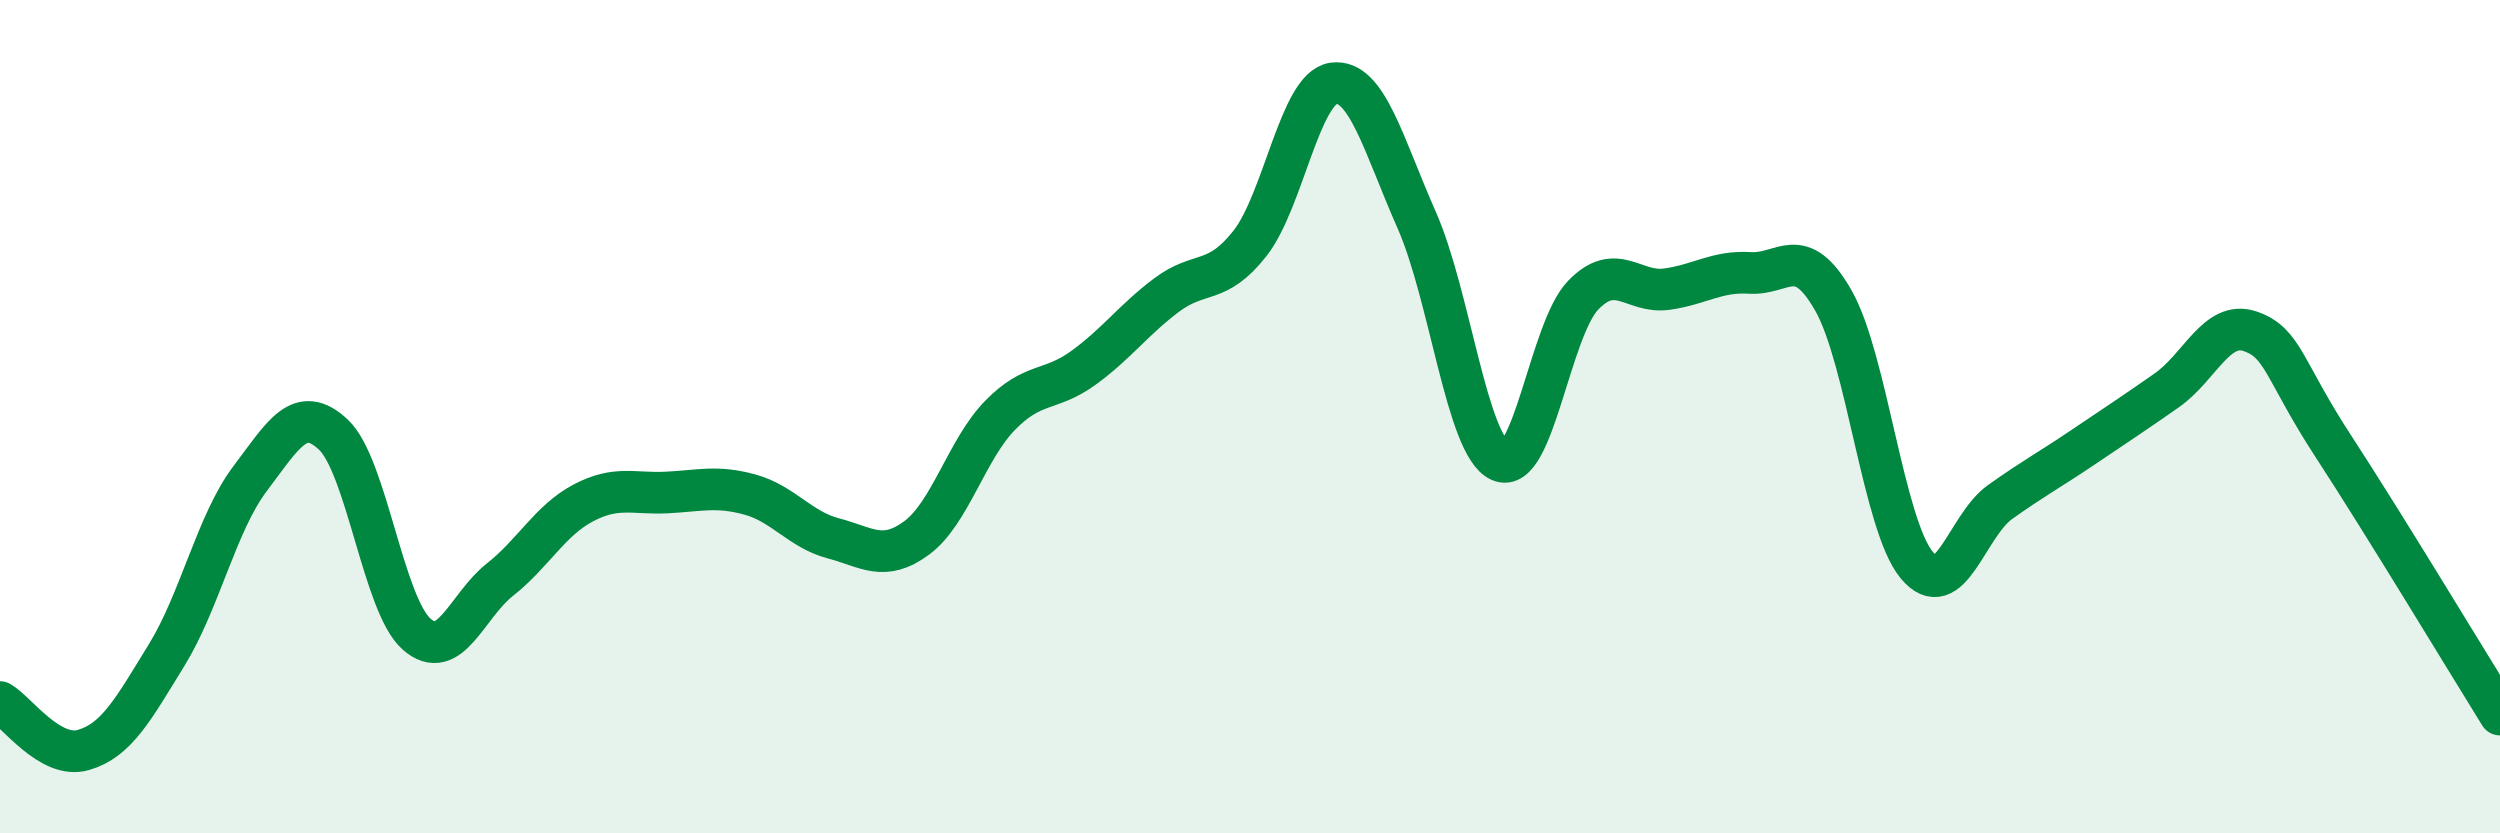 
    <svg width="60" height="20" viewBox="0 0 60 20" xmlns="http://www.w3.org/2000/svg">
      <path
        d="M 0,16.85 C 0.4,17.08 1.2,18.23 2,18 C 2.8,17.77 3.2,17.02 4,15.72 C 4.8,14.42 5.2,12.55 6,11.49 C 6.8,10.43 7.2,9.68 8,10.43 C 8.8,11.18 9.2,14.52 10,15.22 C 10.8,15.92 11.2,14.54 12,13.91 C 12.8,13.28 13.2,12.49 14,12.07 C 14.8,11.65 15.2,11.86 16,11.82 C 16.8,11.78 17.2,11.65 18,11.87 C 18.8,12.09 19.2,12.71 20,12.92 C 20.8,13.13 21.2,13.5 22,12.91 C 22.8,12.32 23.2,10.79 24,9.97 C 24.8,9.15 25.2,9.41 26,8.83 C 26.8,8.25 27.2,7.68 28,7.08 C 28.8,6.48 29.2,6.86 30,5.84 C 30.8,4.82 31.2,2.11 32,2 C 32.8,1.89 33.2,3.47 34,5.28 C 34.8,7.09 35.2,10.7 36,11.06 C 36.8,11.42 37.2,7.9 38,7.08 C 38.8,6.26 39.2,7.05 40,6.94 C 40.8,6.83 41.2,6.5 42,6.55 C 42.8,6.6 43.2,5.81 44,7.21 C 44.8,8.61 45.2,12.59 46,13.56 C 46.8,14.53 47.2,12.62 48,12.05 C 48.8,11.48 49.2,11.27 50,10.73 C 50.8,10.19 51.2,9.93 52,9.37 C 52.8,8.81 53.2,7.68 54,7.95 C 54.8,8.22 54.8,8.87 56,10.71 C 57.2,12.55 59.2,15.86 60,17.15L60 20L0 20Z"
        fill="#008740"
        opacity="0.1"
        stroke-linecap="round"
        stroke-linejoin="round"
      />
      <path
        d="M 0,16.85 C 0.4,17.08 1.2,18.23 2,18 C 2.8,17.77 3.2,17.02 4,15.72 C 4.8,14.42 5.2,12.55 6,11.49 C 6.8,10.43 7.2,9.68 8,10.43 C 8.8,11.18 9.2,14.52 10,15.22 C 10.8,15.92 11.2,14.54 12,13.91 C 12.8,13.28 13.2,12.49 14,12.07 C 14.8,11.65 15.2,11.86 16,11.82 C 16.8,11.78 17.2,11.65 18,11.87 C 18.8,12.09 19.2,12.71 20,12.92 C 20.8,13.13 21.2,13.5 22,12.91 C 22.8,12.32 23.2,10.79 24,9.97 C 24.8,9.15 25.2,9.41 26,8.83 C 26.8,8.25 27.2,7.68 28,7.08 C 28.8,6.48 29.2,6.86 30,5.84 C 30.8,4.82 31.2,2.11 32,2 C 32.8,1.89 33.2,3.47 34,5.28 C 34.8,7.09 35.2,10.7 36,11.06 C 36.8,11.42 37.2,7.9 38,7.08 C 38.8,6.26 39.2,7.05 40,6.94 C 40.8,6.83 41.2,6.5 42,6.55 C 42.8,6.6 43.2,5.81 44,7.21 C 44.8,8.61 45.2,12.59 46,13.56 C 46.8,14.53 47.2,12.62 48,12.05 C 48.8,11.48 49.2,11.27 50,10.73 C 50.8,10.19 51.2,9.93 52,9.37 C 52.8,8.81 53.2,7.68 54,7.95 C 54.8,8.22 54.8,8.87 56,10.71 C 57.2,12.55 59.2,15.86 60,17.15"
        stroke="#008740"
        stroke-width="1"
        fill="none"
        stroke-linecap="round"
        stroke-linejoin="round"
      />
    </svg>
  